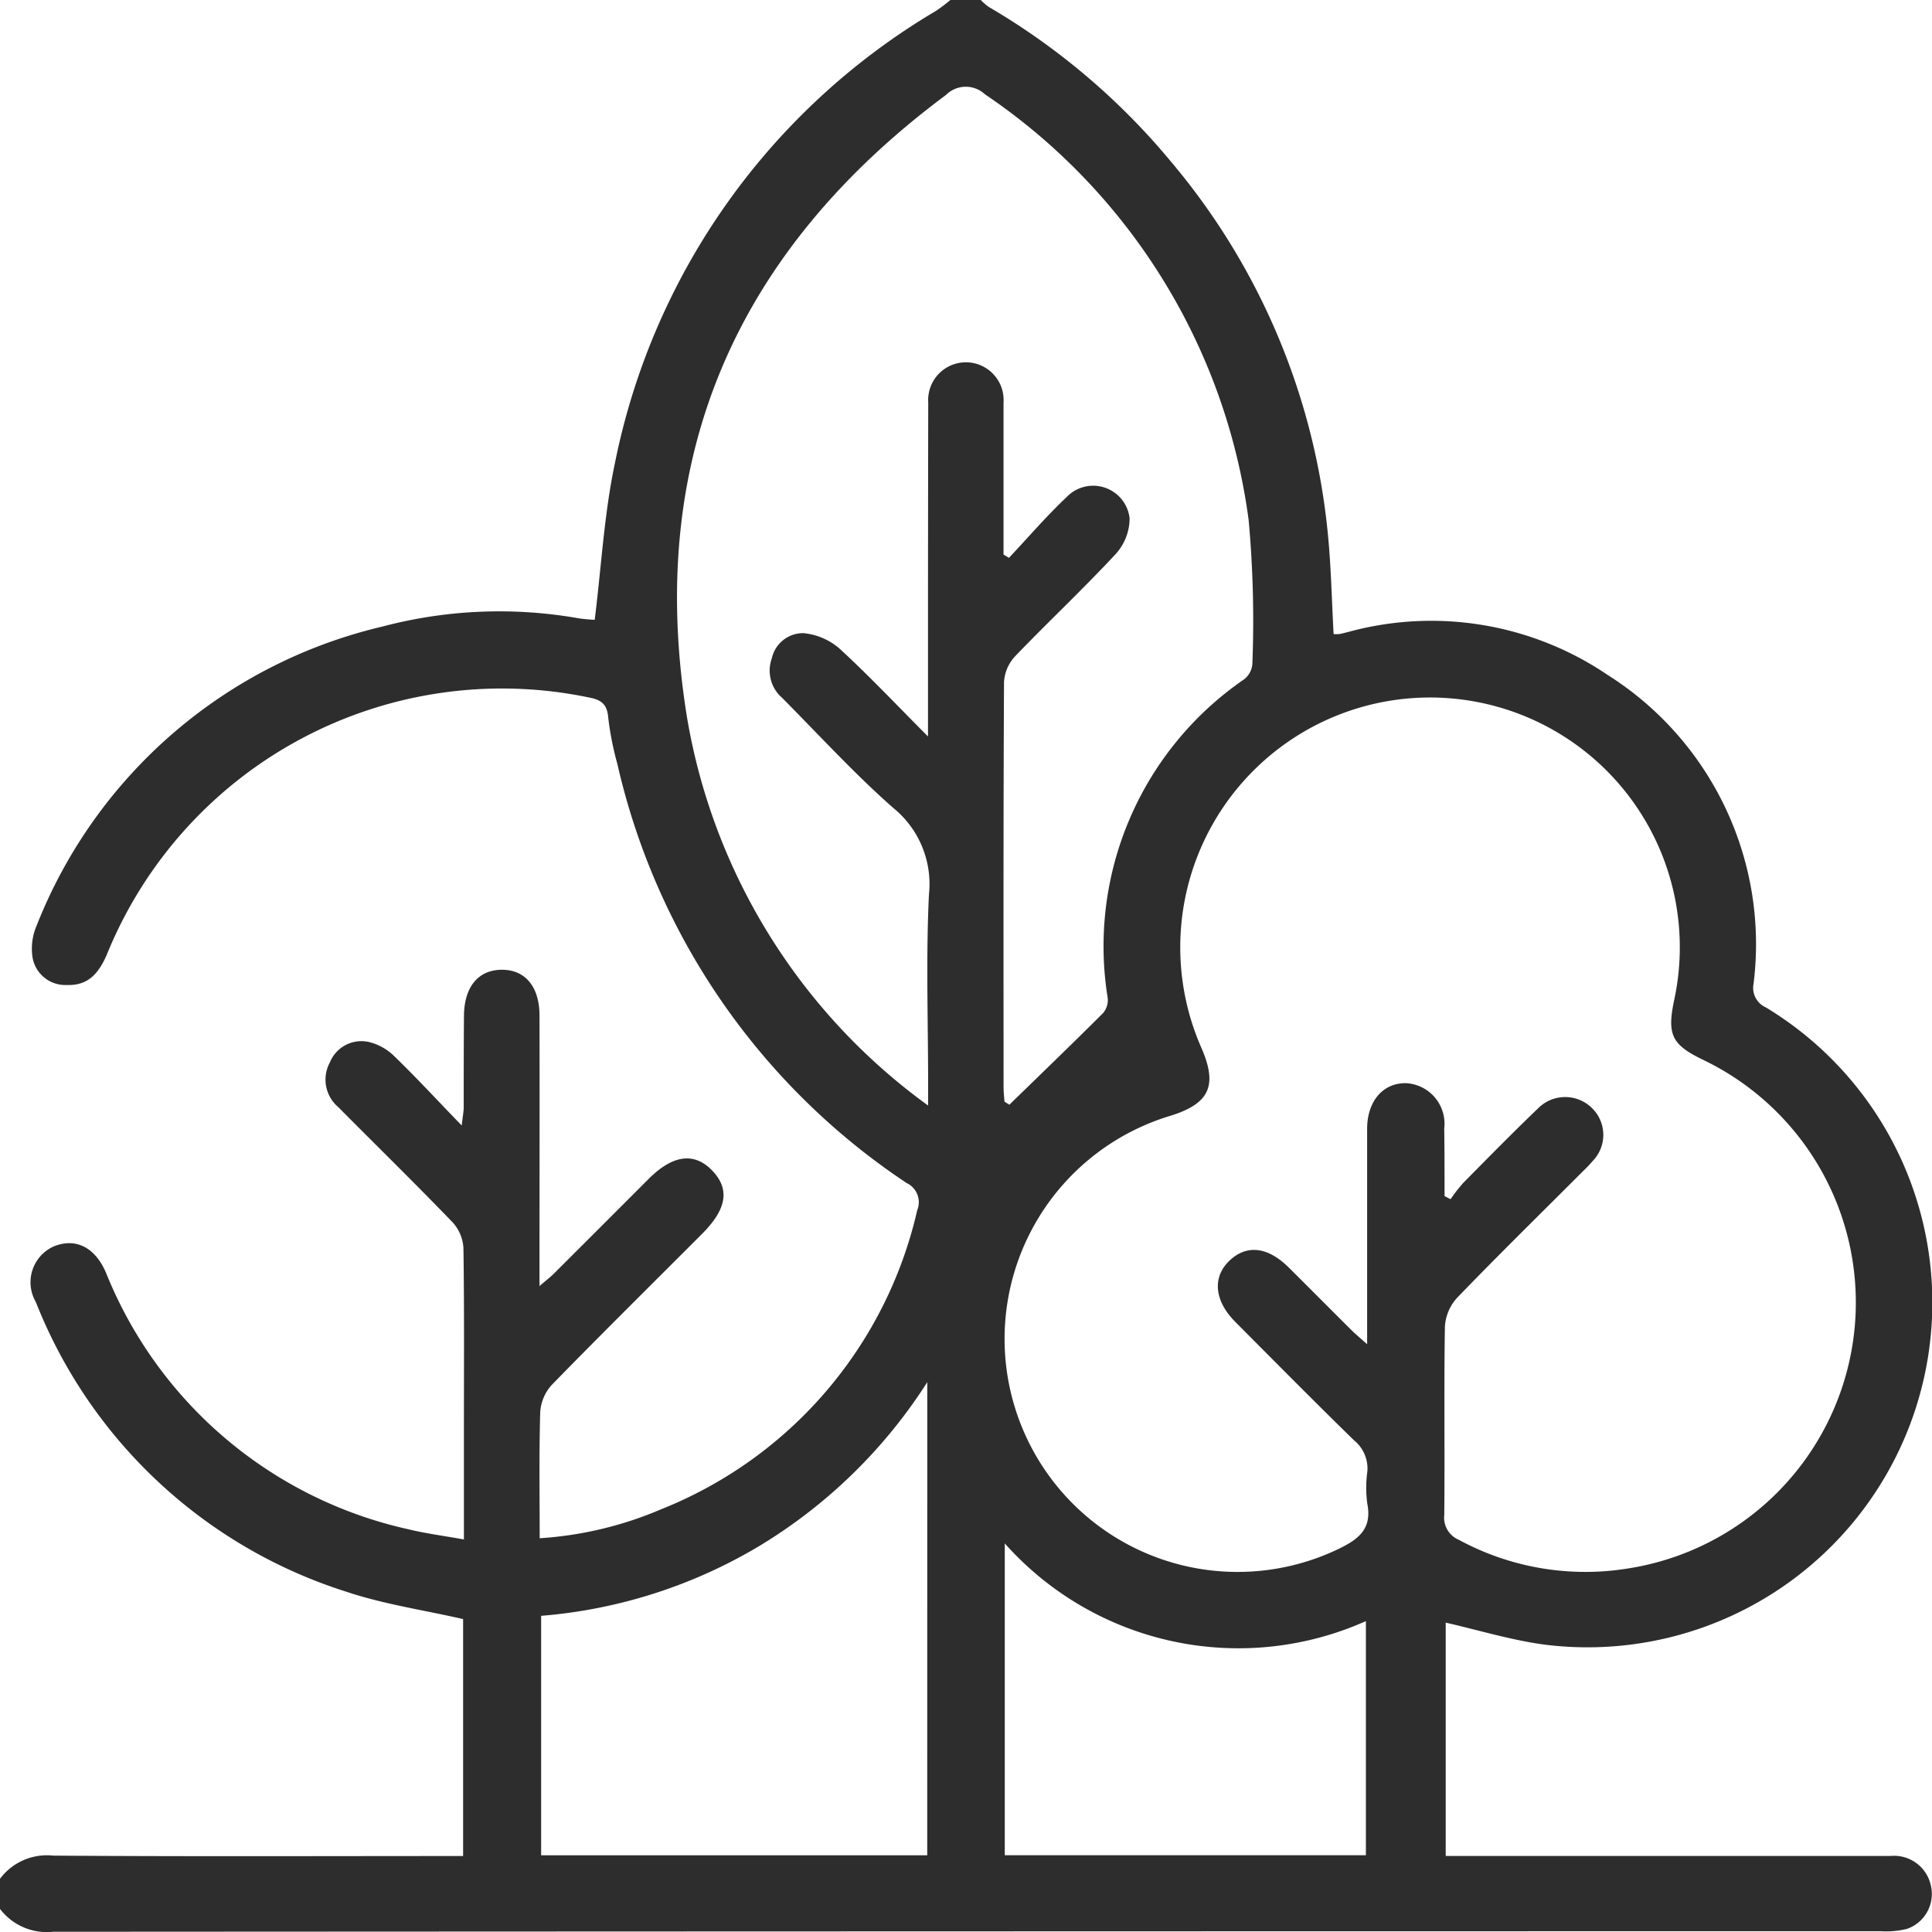 <svg xmlns="http://www.w3.org/2000/svg" width="48.188" height="48.189" viewBox="0 0 48.188 48.189">
  <path id="Caminho_216" data-name="Caminho 216" d="M2043.57,272.5a1.463,1.463,0,0,1,1.331-.578c3.246.023,6.492.011,9.738.01h.482v-5.91c-.981-.225-1.975-.368-2.912-.682a12.317,12.317,0,0,1-7.746-7.228.979.979,0,0,1,.45-1.386c.542-.219,1.026.019,1.3.656a10.6,10.6,0,0,0,7.542,6.4c.438.107.889.164,1.386.254v-2.706c0-1.521.011-3.043-.012-4.563a1.036,1.036,0,0,0-.272-.643c-.936-.971-1.9-1.914-2.85-2.871a.9.9,0,0,1-.209-1.116.849.849,0,0,1,.963-.511,1.35,1.35,0,0,1,.637.351c.552.533,1.073,1.1,1.688,1.734.026-.235.049-.345.05-.455,0-.752,0-1.5.006-2.258,0-.729.342-1.159.926-1.171s.957.406.958,1.135c.006,2.054,0,4.108,0,6.162v.592c.161-.138.266-.218.359-.31q1.182-1.179,2.362-2.361c.6-.6,1.135-.675,1.582-.215s.377.959-.247,1.583c-1.252,1.254-2.513,2.5-3.75,3.768a1.119,1.119,0,0,0-.288.684c-.03,1.033-.013,2.067-.013,3.141a9.184,9.184,0,0,0,3.042-.728,10.555,10.555,0,0,0,6.374-7.452.529.529,0,0,0-.264-.68,17.11,17.11,0,0,1-7.215-10.454,7.651,7.651,0,0,1-.227-1.149c-.026-.332-.161-.446-.474-.506a10.637,10.637,0,0,0-12.033,6.413c-.2.459-.46.778-1,.757a.829.829,0,0,1-.85-.674,1.448,1.448,0,0,1,.1-.808,12.285,12.285,0,0,1,8.611-7.455,11.393,11.393,0,0,1,4.893-.212c.165.028.334.034.415.042.166-1.325.235-2.645.507-3.922a16.978,16.978,0,0,1,8.008-11.269,4.223,4.223,0,0,0,.359-.272h.753a1.414,1.414,0,0,0,.2.174,17.164,17.164,0,0,1,4.562,3.878,16.919,16.919,0,0,1,3.9,9.294c.08.821.095,1.648.141,2.471a.958.958,0,0,0,.142,0c.077-.013.152-.036.228-.054a7.844,7.844,0,0,1,6.472,1.078,7.942,7.942,0,0,1,3.632,7.7.533.533,0,0,0,.309.589,8.6,8.6,0,0,1-5.5,15.895c-.843-.11-1.667-.365-2.487-.551v5.82h1.113q4.987,0,9.973,0a.94.94,0,0,1,1.022.773.921.921,0,0,1-.606,1.046,2.185,2.185,0,0,1-.649.058q-22.793,0-45.585.013a1.468,1.468,0,0,1-1.331-.575Zm36.026-17.031.153.081a4.257,4.257,0,0,1,.318-.408c.617-.624,1.233-1.251,1.866-1.859a.952.952,0,0,1,1.351,0,.934.934,0,0,1,.011,1.314c-.09.108-.193.206-.293.305-1.031,1.032-2.072,2.053-3.083,3.1a1.173,1.173,0,0,0-.31.721c-.026,1.568,0,3.136-.016,4.7a.6.6,0,0,0,.367.624,6.621,6.621,0,0,0,4.232.71,6.713,6.713,0,0,0,1.839-12.692c-.77-.376-.886-.624-.7-1.5a6.23,6.23,0,1,0-11.8,1.2c.419.956.21,1.406-.795,1.712a5.812,5.812,0,1,0,4.221,10.795c.5-.241.837-.5.717-1.125a2.91,2.91,0,0,1,0-.8.9.9,0,0,0-.327-.779c-1-.976-1.979-1.967-2.964-2.956-.523-.525-.58-1.11-.155-1.522s.952-.365,1.483.161,1.042,1.043,1.565,1.562c.1.1.214.193.393.354v-.62c0-1.584,0-3.167,0-4.751,0-.7.405-1.154.978-1.14a1.013,1.013,0,0,1,.945,1.129C2079.6,254.349,2079.6,254.909,2079.6,255.469Zm-12.877-2.256v-.567c0-1.567-.055-3.138.021-4.7a2.441,2.441,0,0,0-.89-2.155c-.974-.858-1.855-1.823-2.772-2.746a.9.9,0,0,1-.257-.987.8.8,0,0,1,.789-.627,1.6,1.6,0,0,1,.9.386c.734.673,1.417,1.4,2.206,2.191,0-.745,0-1.365,0-1.984q0-3.176.006-6.35a.941.941,0,1,1,1.878.008c0,.329,0,.659,0,.988v2.8l.136.083c.478-.509.935-1.041,1.442-1.52a.915.915,0,0,1,1.567.534,1.335,1.335,0,0,1-.356.9c-.811.872-1.682,1.688-2.507,2.548a1.028,1.028,0,0,0-.27.643c-.017,3.37-.012,6.741-.011,10.112,0,.115.015.23.023.346l.122.077c.781-.761,1.567-1.517,2.338-2.287a.506.506,0,0,0,.115-.372,8.074,8.074,0,0,1,3.4-7.95.545.545,0,0,0,.207-.371,27.687,27.687,0,0,0-.092-3.6,15.222,15.222,0,0,0-6.575-10.62.7.7,0,0,0-.974.014c-5.242,3.9-7.507,9.059-6.459,15.529A15.031,15.031,0,0,0,2066.719,253.213Zm-.021,6.9a12.842,12.842,0,0,1-4.2,4.093,12.578,12.578,0,0,1-5.431,1.735v5.972h9.63Zm1.933,4.022v7.778h9.007v-5.84a7.8,7.8,0,0,1-9.007-1.938Z" transform="translate(-2043.57 -225.639)" fill="#2d2d2d"/>
</svg>
